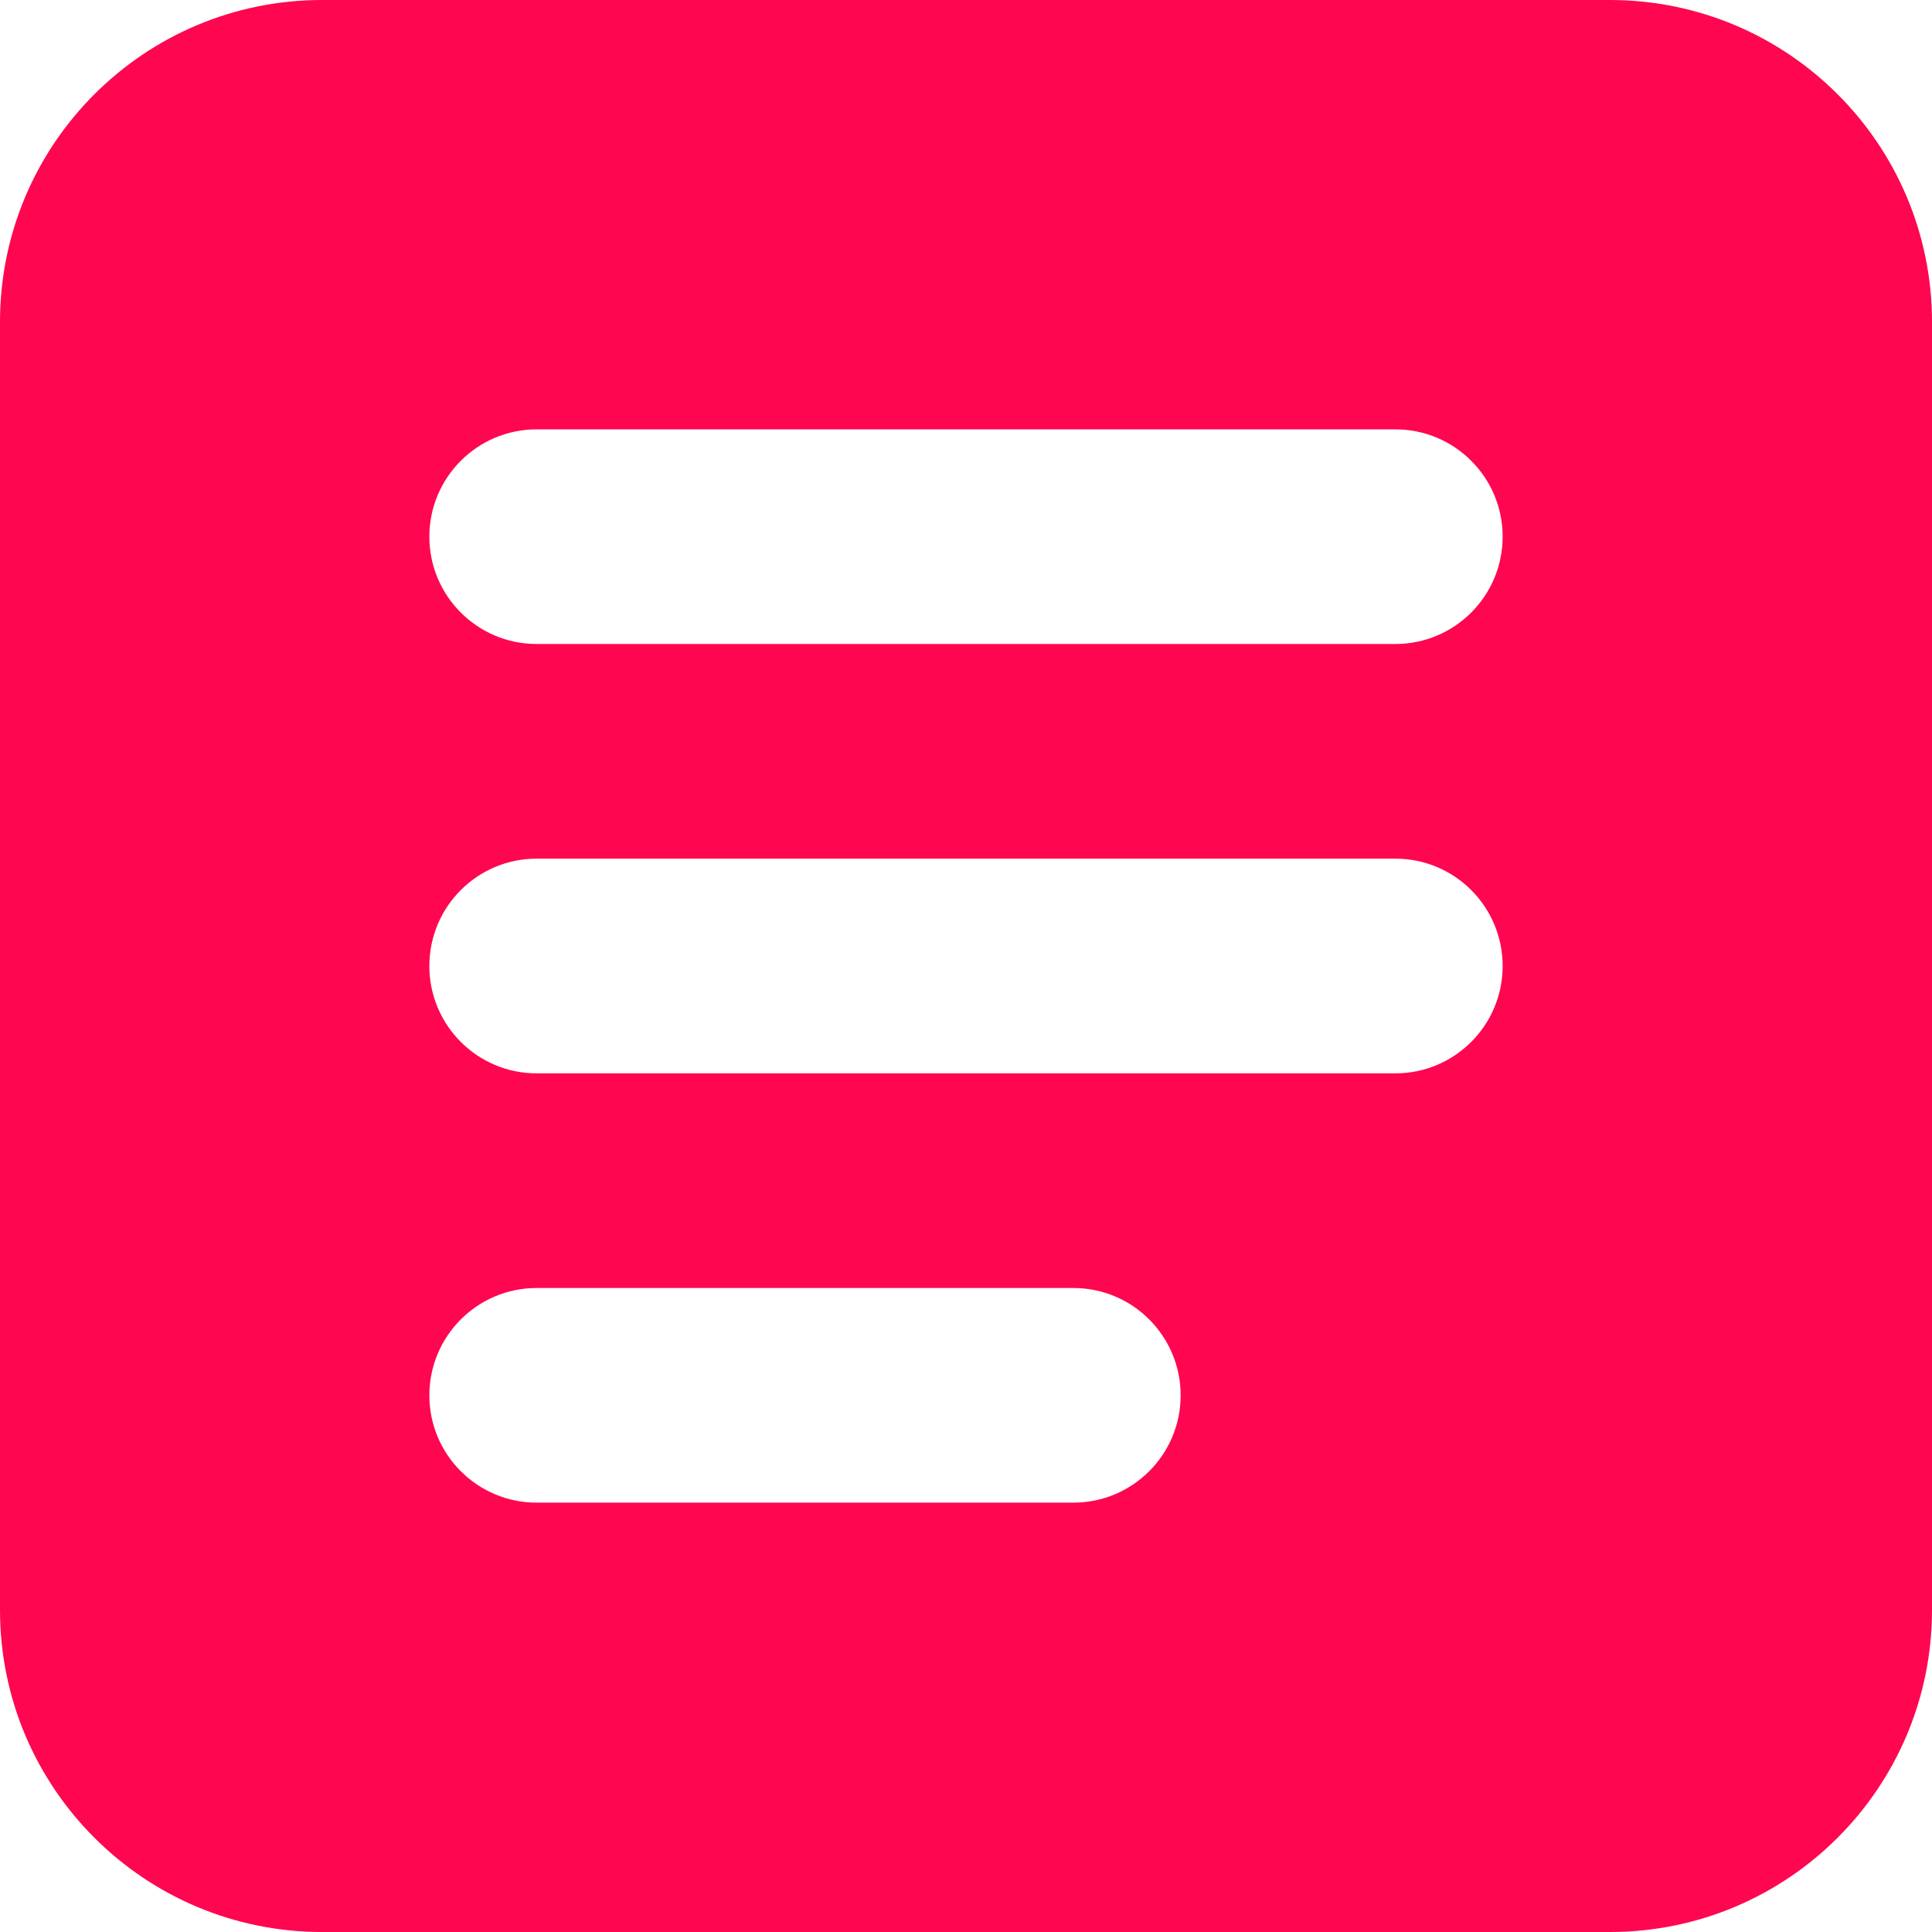 <?xml version="1.0" encoding="utf-8"?>
<svg xmlns="http://www.w3.org/2000/svg" fill="none" height="100%" overflow="visible" preserveAspectRatio="none" style="display: block;" viewBox="0 0 30 30" width="100%">
<path d="M5 0H25C27.761 0 30 2.239 30 5V25C30 27.761 27.761 30 25 30H5C2.239 30 0 27.761 0 25V5C0 2.239 2.239 0 5 0ZM8.333 16.667H21.667C22.587 16.667 23.333 15.921 23.333 15C23.333 14.079 22.587 13.333 21.667 13.333H8.333C7.413 13.333 6.667 14.079 6.667 15C6.667 15.921 7.413 16.667 8.333 16.667ZM8.333 10H21.667C22.587 10 23.333 9.254 23.333 8.333C23.333 7.413 22.587 6.667 21.667 6.667H8.333C7.413 6.667 6.667 7.413 6.667 8.333C6.667 9.254 7.413 10 8.333 10ZM8.333 23.333H16.667C17.587 23.333 18.333 22.587 18.333 21.667C18.333 20.746 17.587 20 16.667 20H8.333C7.413 20 6.667 20.746 6.667 21.667C6.667 22.587 7.413 23.333 8.333 23.333Z" fill="#FF0650" id=" Icon Color"/>
</svg>